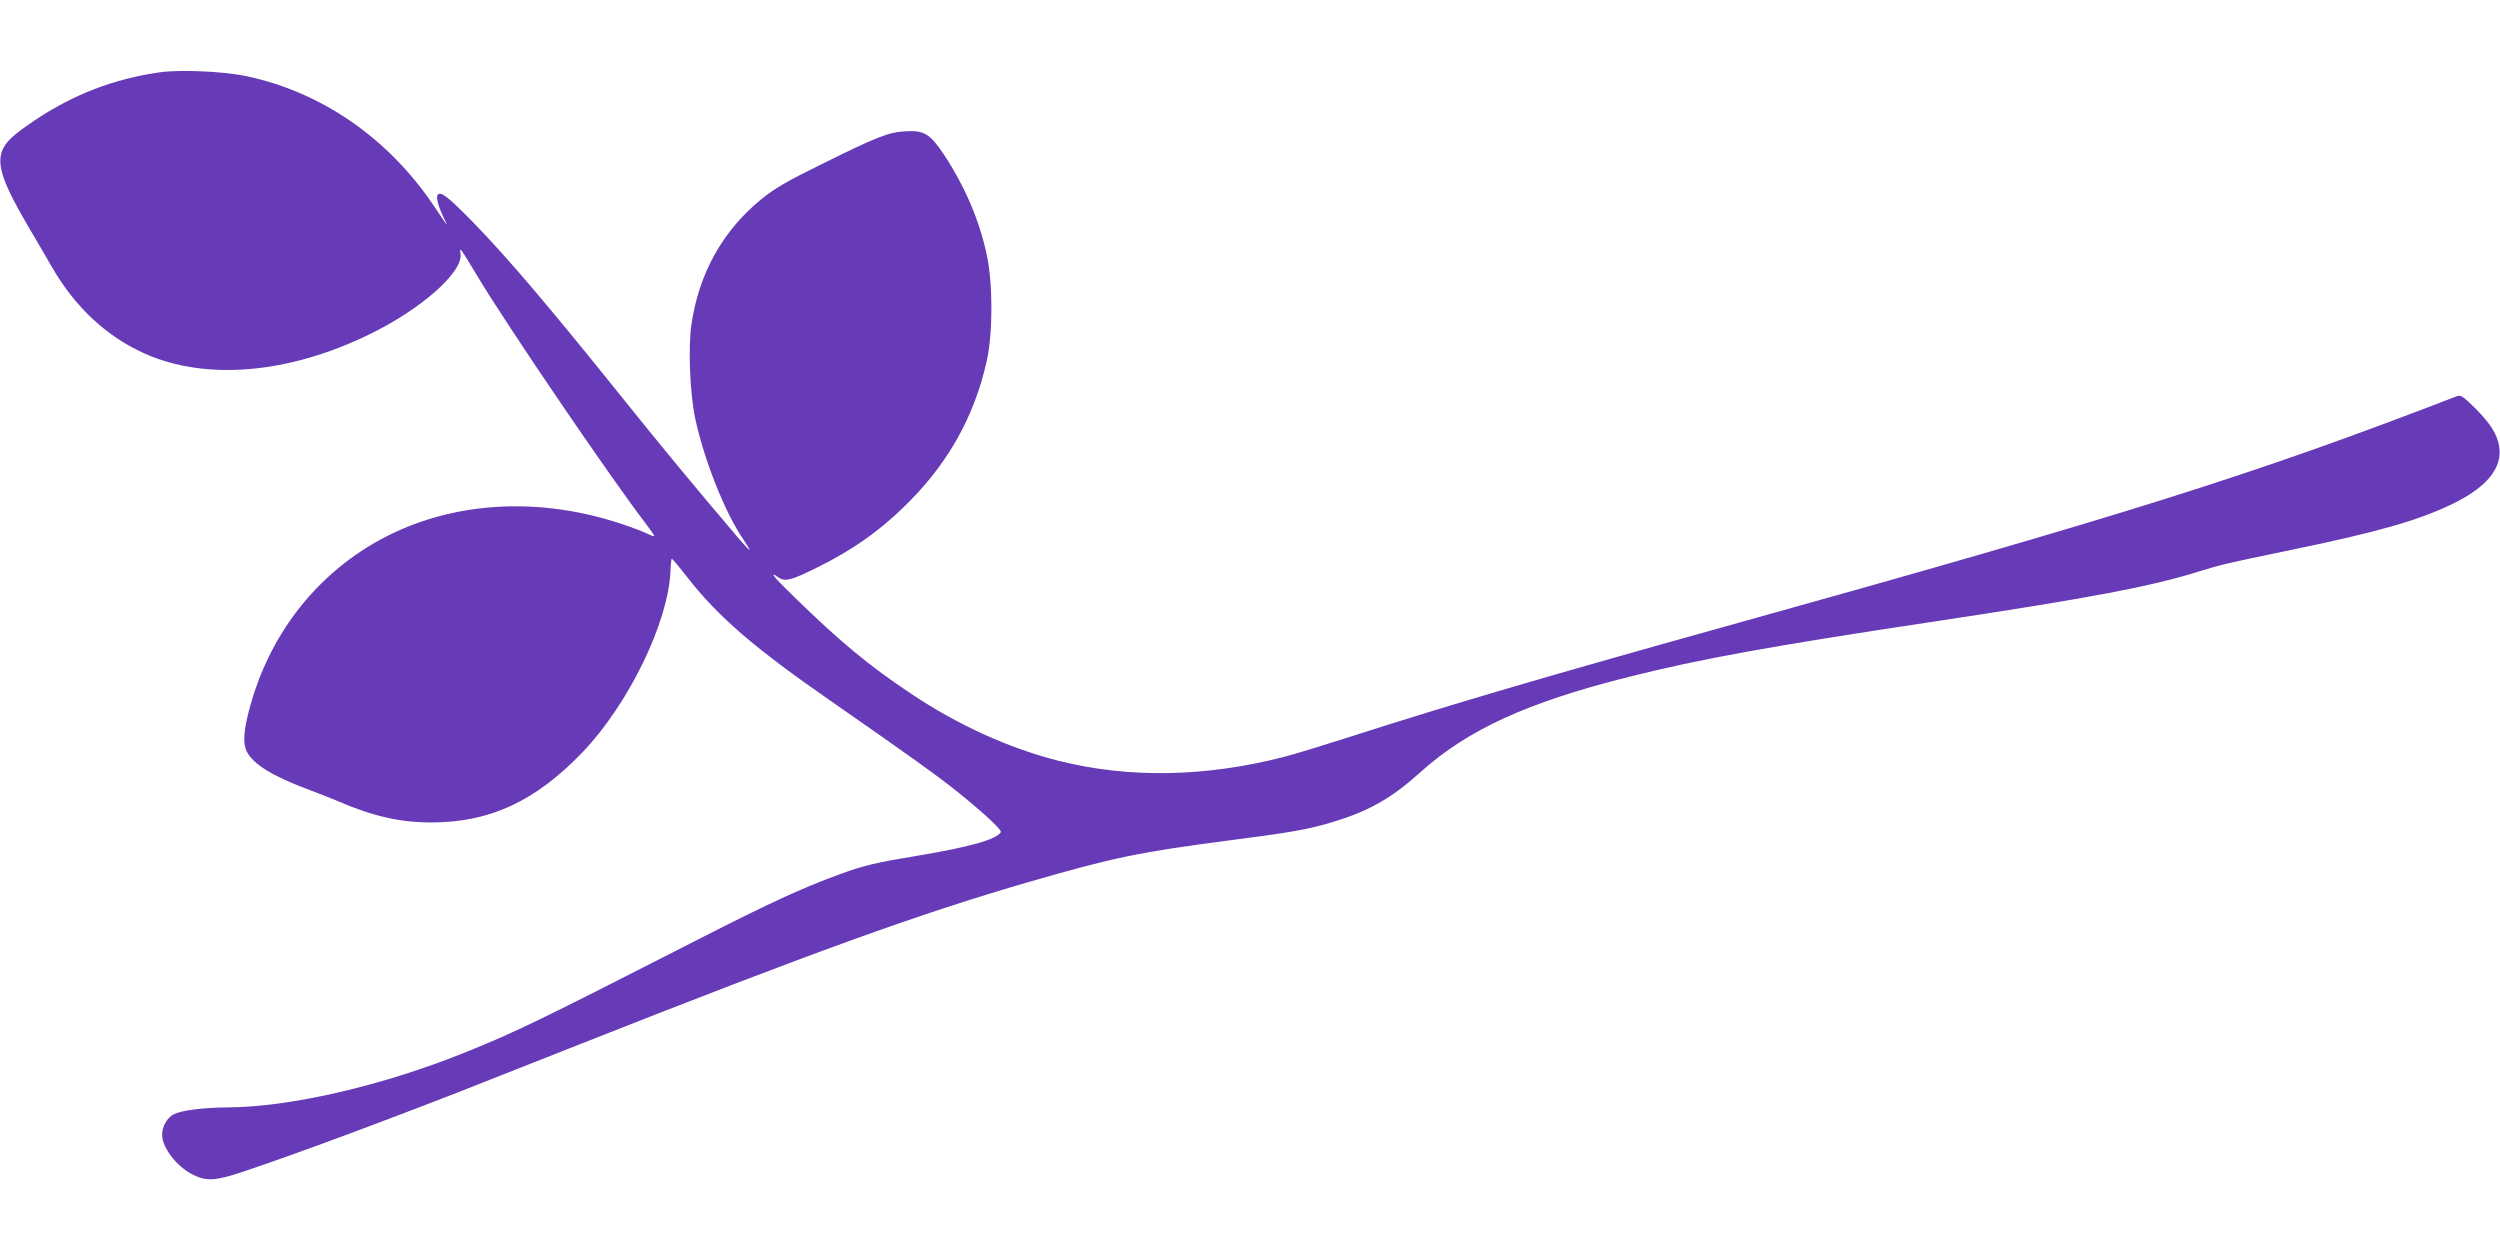 <?xml version="1.0" standalone="no"?>
<!DOCTYPE svg PUBLIC "-//W3C//DTD SVG 20010904//EN"
 "http://www.w3.org/TR/2001/REC-SVG-20010904/DTD/svg10.dtd">
<svg version="1.0" xmlns="http://www.w3.org/2000/svg"
 width="1280pt" height="640pt" viewBox="0 0 1280 640"
 preserveAspectRatio="xMidYMid meet">
<g transform="translate(0,640) scale(0.1,-0.1)"
fill="#673ab7" stroke="none">
<path d="M820 6030 c-235 -33 -444 -113 -645 -248 -110 -74 -150 -112 -166
-159 -24 -74 9 -167 137 -385 38 -64 91 -155 118 -202 119 -208 283 -361 481
-448 310 -137 729 -102 1140 97 268 129 487 321 473 416 -6 38 -6 38 87 -116
149 -249 677 -1025 862 -1267 24 -31 43 -59 43 -62 0 -4 -15 1 -32 10 -18 9
-77 32 -131 50 -476 160 -967 109 -1341 -140 -293 -195 -498 -496 -580 -850
-20 -84 -20 -139 -2 -175 34 -64 128 -123 311 -192 55 -20 122 -47 148 -58
187 -81 325 -112 488 -112 299 1 531 109 772 360 236 247 439 665 450 928 1
35 4 63 7 62 3 0 39 -43 80 -96 158 -202 344 -362 735 -633 393 -273 555 -389
657 -472 132 -107 219 -188 212 -199 -22 -37 -161 -76 -419 -119 -229 -38
-279 -50 -416 -100 -180 -66 -352 -145 -689 -317 -866 -442 -947 -481 -1215
-590 -425 -172 -901 -282 -1223 -283 -122 -1 -233 -15 -272 -35 -35 -18 -60
-62 -60 -105 0 -65 73 -160 153 -202 74 -38 119 -35 268 15 190 64 452 159
744 270 275 104 330 126 965 377 1207 477 1748 672 2310 835 432 125 564 152
1015 211 319 41 407 56 535 94 186 56 302 121 451 255 243 219 548 359 1071
490 363 91 719 156 1543 280 830 125 1132 183 1380 261 99 31 139 41 440 103
471 97 674 155 854 242 174 85 254 184 237 292 -10 63 -44 117 -121 195 -65
64 -76 71 -97 63 -1042 -402 -1685 -605 -3753 -1181 -887 -247 -1411 -401
-1905 -560 -135 -43 -290 -91 -345 -105 -403 -104 -796 -111 -1156 -20 -253
64 -515 183 -754 343 -216 144 -360 263 -597 494 -103 99 -134 138 -86 104 37
-27 67 -19 213 54 167 84 296 173 423 295 227 216 368 462 434 756 32 145 32
396 0 546 -38 176 -112 349 -218 510 -72 108 -102 126 -197 121 -88 -5 -145
-27 -437 -172 -171 -84 -233 -120 -302 -176 -197 -160 -320 -380 -358 -642
-17 -117 -8 -352 20 -483 45 -210 151 -477 244 -614 20 -30 35 -55 34 -57 -2
-1 -23 21 -48 50 -251 295 -398 473 -637 771 -343 427 -557 678 -725 851 -136
139 -173 168 -188 145 -8 -15 6 -64 35 -122 24 -48 16 -37 -53 66 -234 349
-579 586 -965 666 -116 24 -335 33 -437 19z"/>
</g>
</svg>
